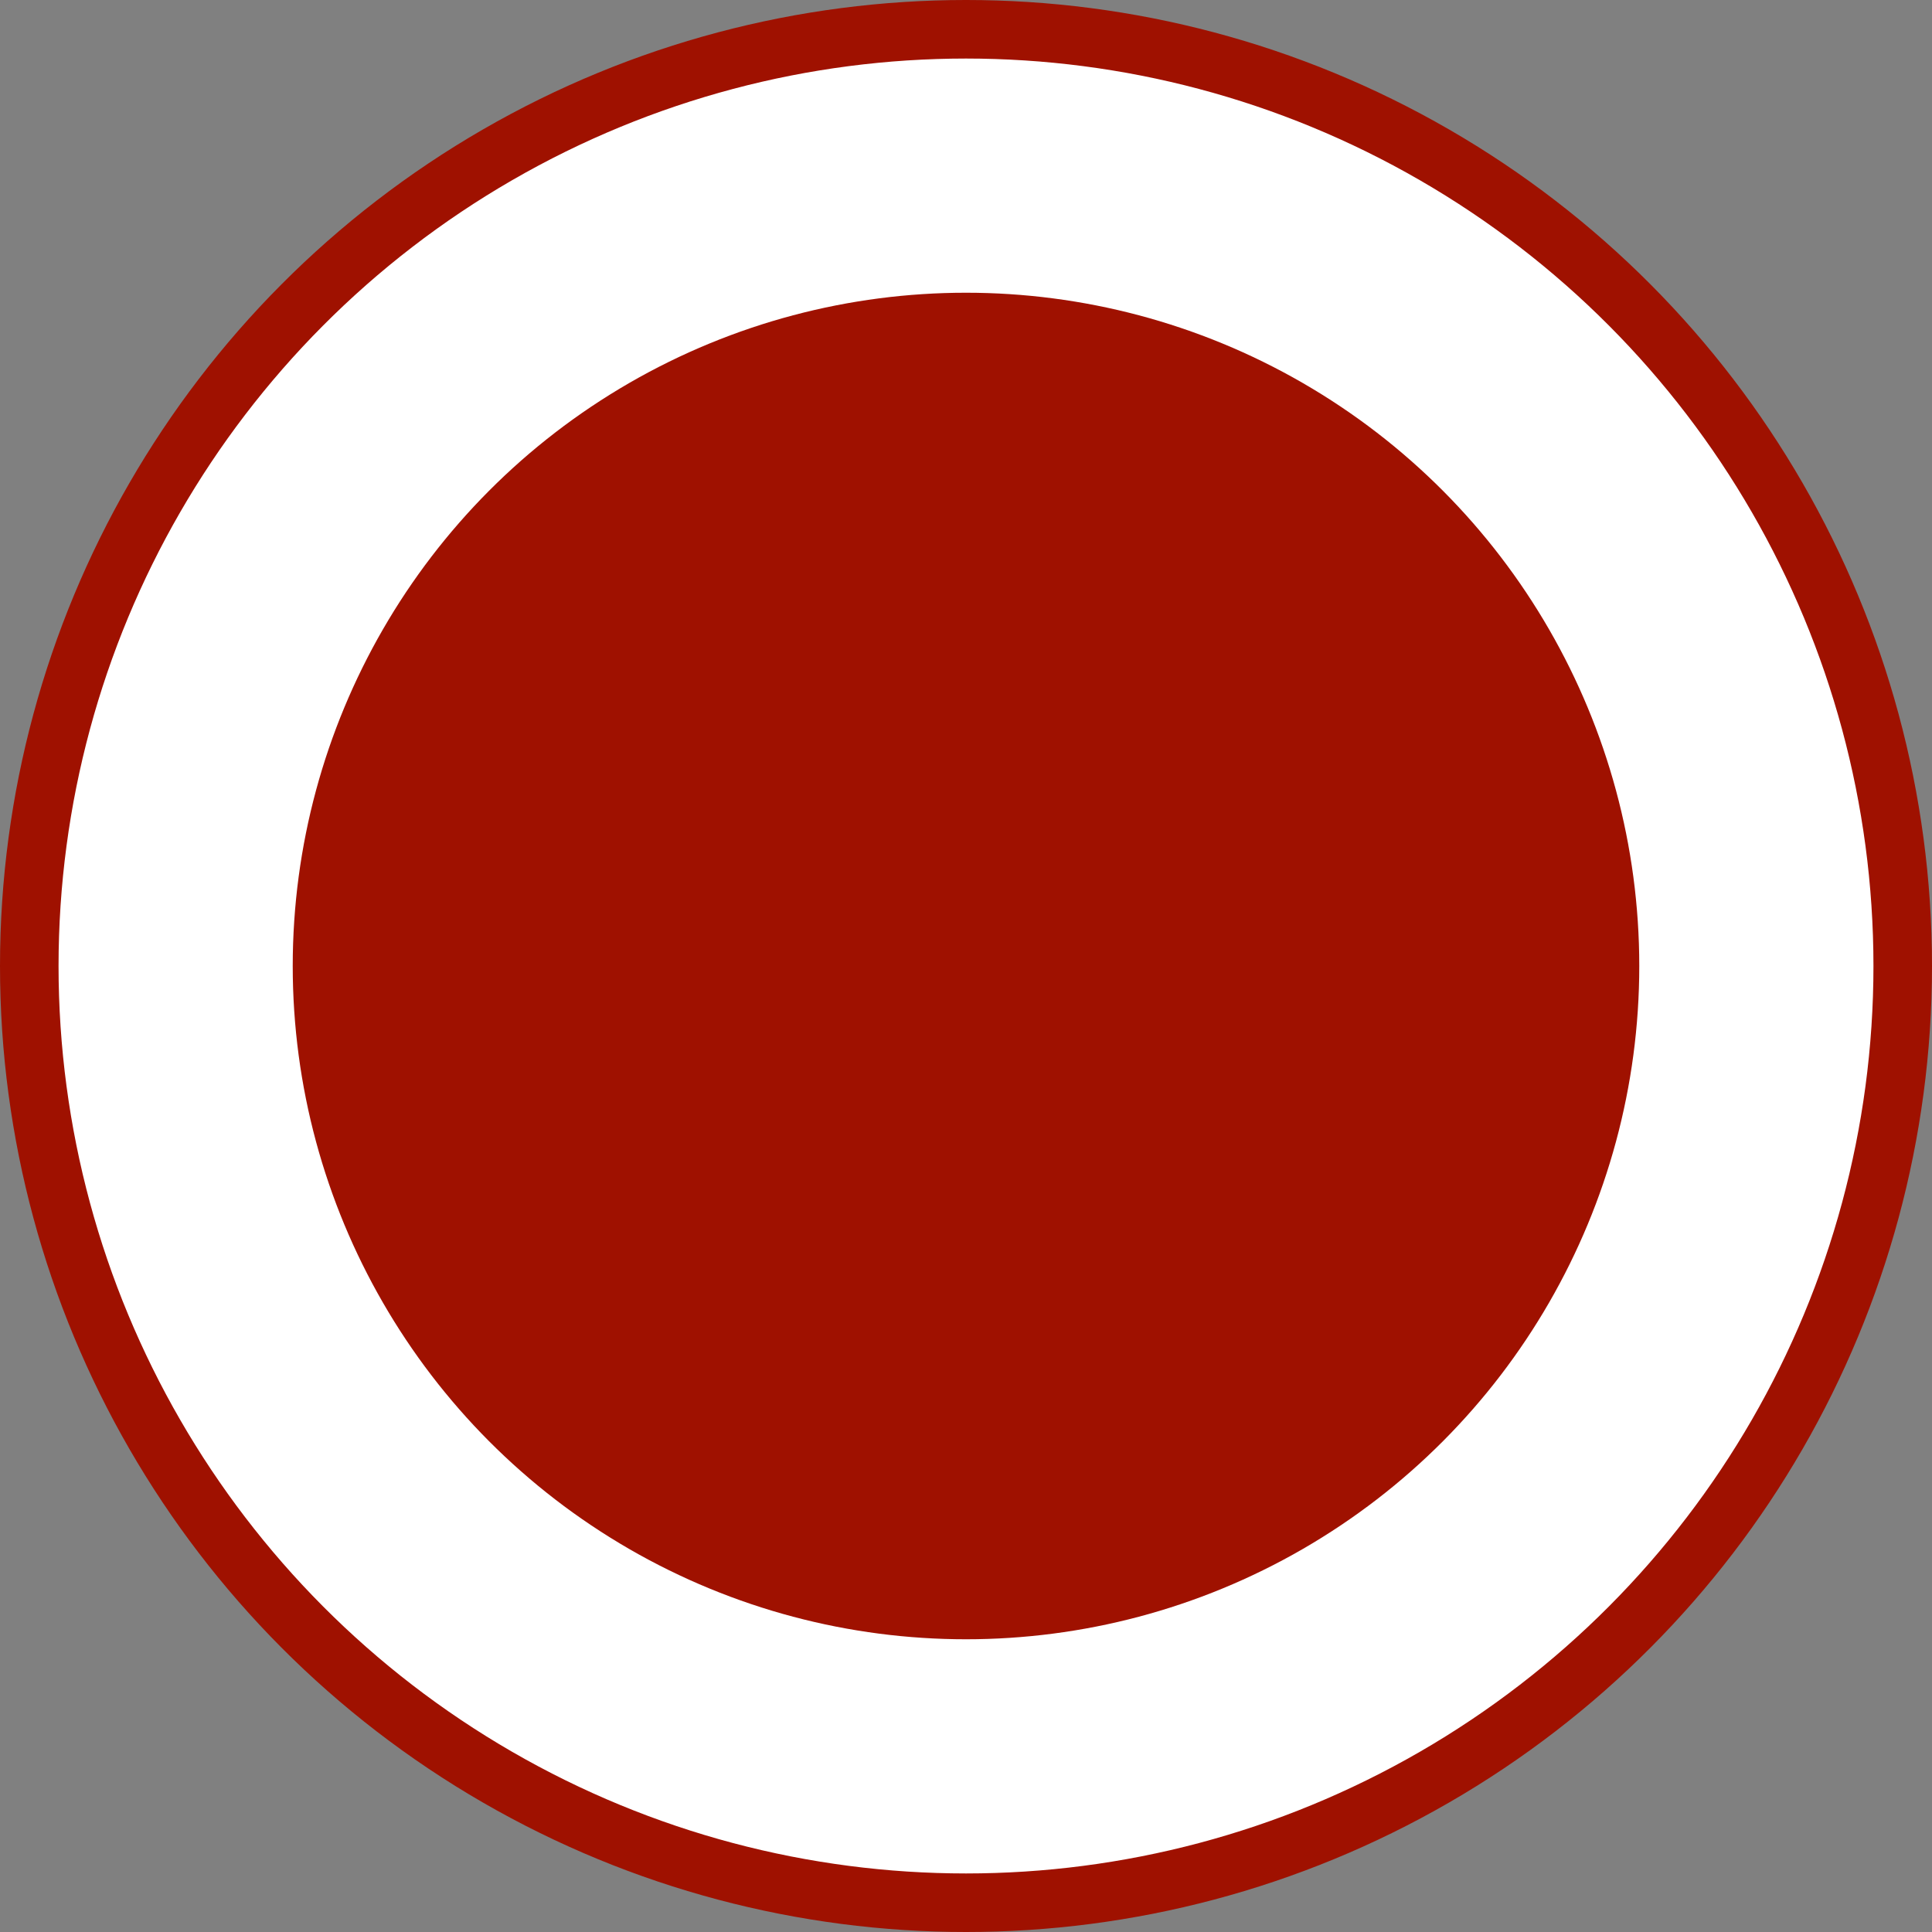 <svg xmlns="http://www.w3.org/2000/svg" width="33" height="33" viewBox="0 0 33 33" fill="none"><rect x="0" y="0" width="33" height="33" fill="#808080" stroke="none"/><g id="Group 1487577"><circle id="Ellipse 1575" cx="16.5" cy="16.5" r="16" fill="white" stroke="#9F1100"></circle><circle id="Ellipse 1576" cx="16.5" cy="16.5" r="11.5" fill="#9F1100"></circle></g></svg>